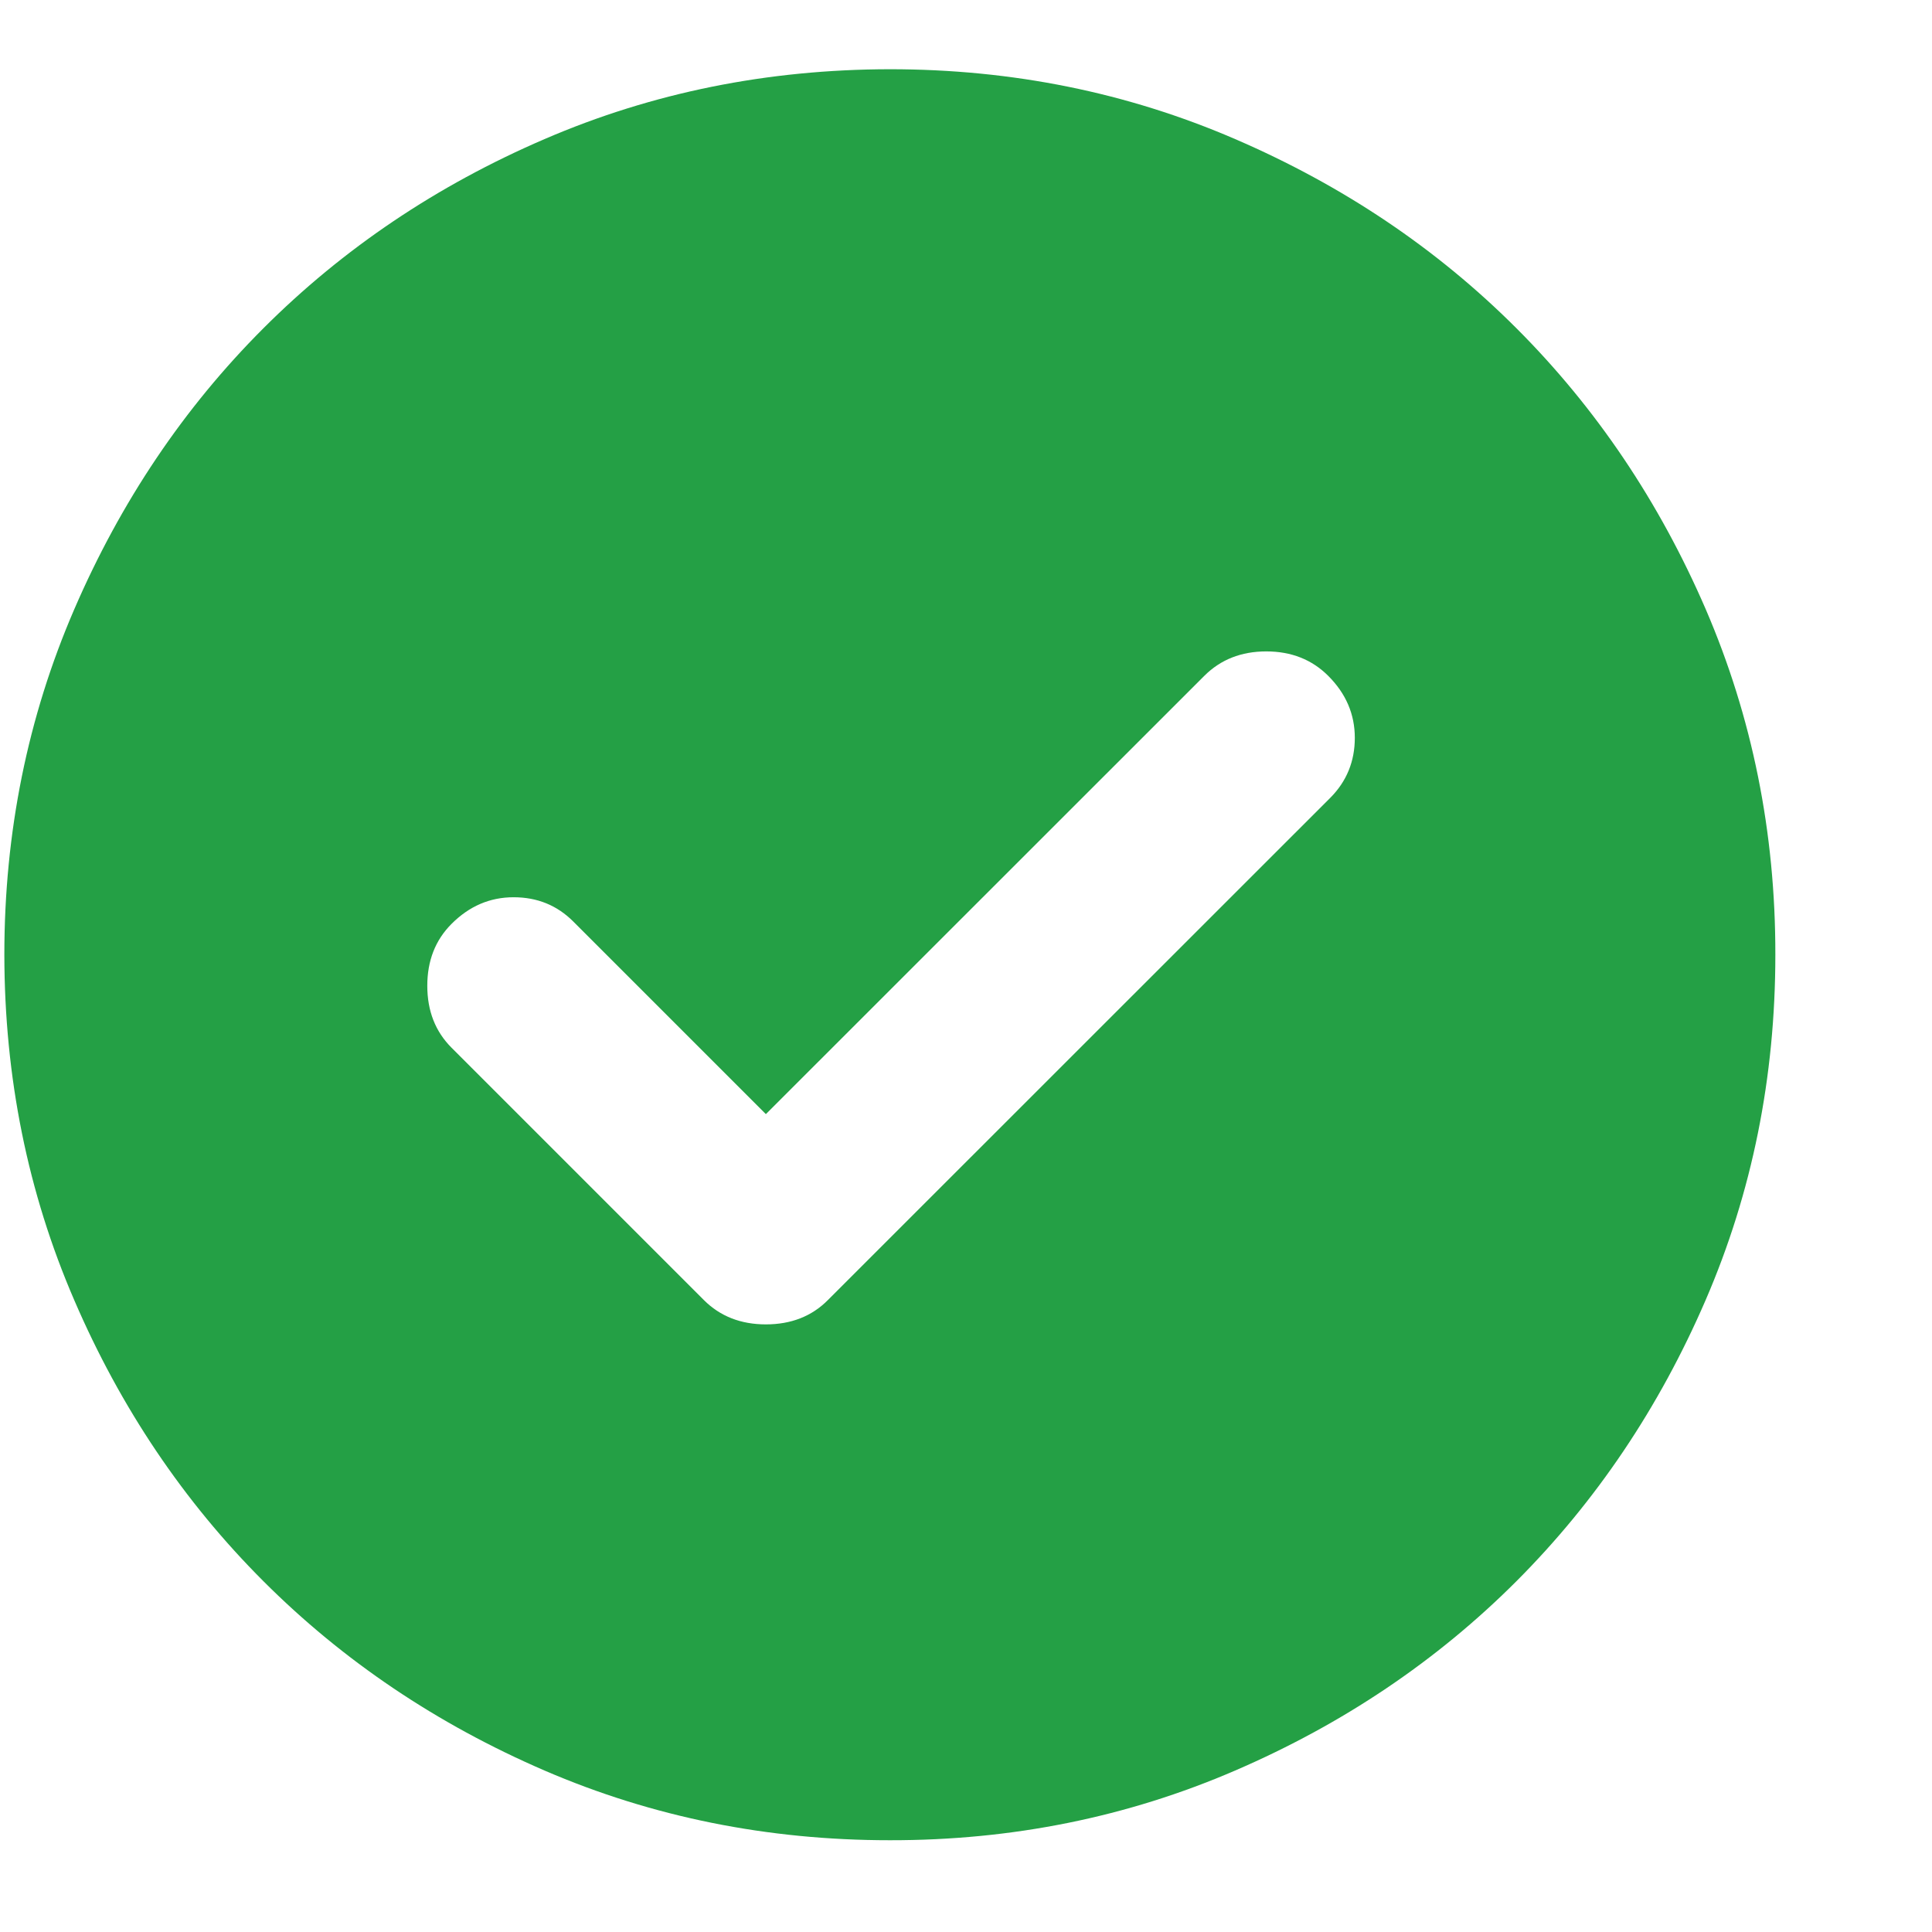 <svg xmlns="http://www.w3.org/2000/svg" fill="none" viewBox="0 0 12 12" height="12" width="12">
<path fill="#24A045" d="M4.757 6.92L3.561 5.724C3.46 5.623 3.337 5.573 3.19 5.573C3.043 5.573 2.915 5.628 2.805 5.738C2.704 5.839 2.654 5.967 2.654 6.123C2.654 6.279 2.704 6.407 2.805 6.508L4.372 8.075C4.473 8.176 4.602 8.226 4.757 8.226C4.913 8.226 5.042 8.176 5.142 8.075L8.264 4.954C8.364 4.853 8.415 4.729 8.415 4.583C8.415 4.436 8.36 4.308 8.25 4.198C8.149 4.097 8.021 4.046 7.865 4.046C7.709 4.046 7.581 4.097 7.48 4.198L4.757 6.92ZM5.527 11.43C4.767 11.43 4.052 11.286 3.382 10.997C2.713 10.708 2.131 10.316 1.636 9.821C1.141 9.326 0.749 8.744 0.461 8.075C0.172 7.406 0.028 6.691 0.027 5.93C0.027 5.169 0.172 4.454 0.461 3.785C0.75 3.116 1.141 2.534 1.636 2.039C2.131 1.544 2.713 1.152 3.382 0.864C4.052 0.575 4.767 0.431 5.527 0.43C6.288 0.43 7.003 0.575 7.672 0.864C8.342 1.153 8.924 1.544 9.419 2.039C9.914 2.534 10.306 3.116 10.595 3.785C10.883 4.454 11.028 5.169 11.027 5.93C11.027 6.691 10.883 7.406 10.594 8.075C10.305 8.744 9.913 9.326 9.419 9.821C8.924 10.316 8.342 10.708 7.672 10.997C7.003 11.286 6.288 11.431 5.527 11.43Z"></path>
</svg>
